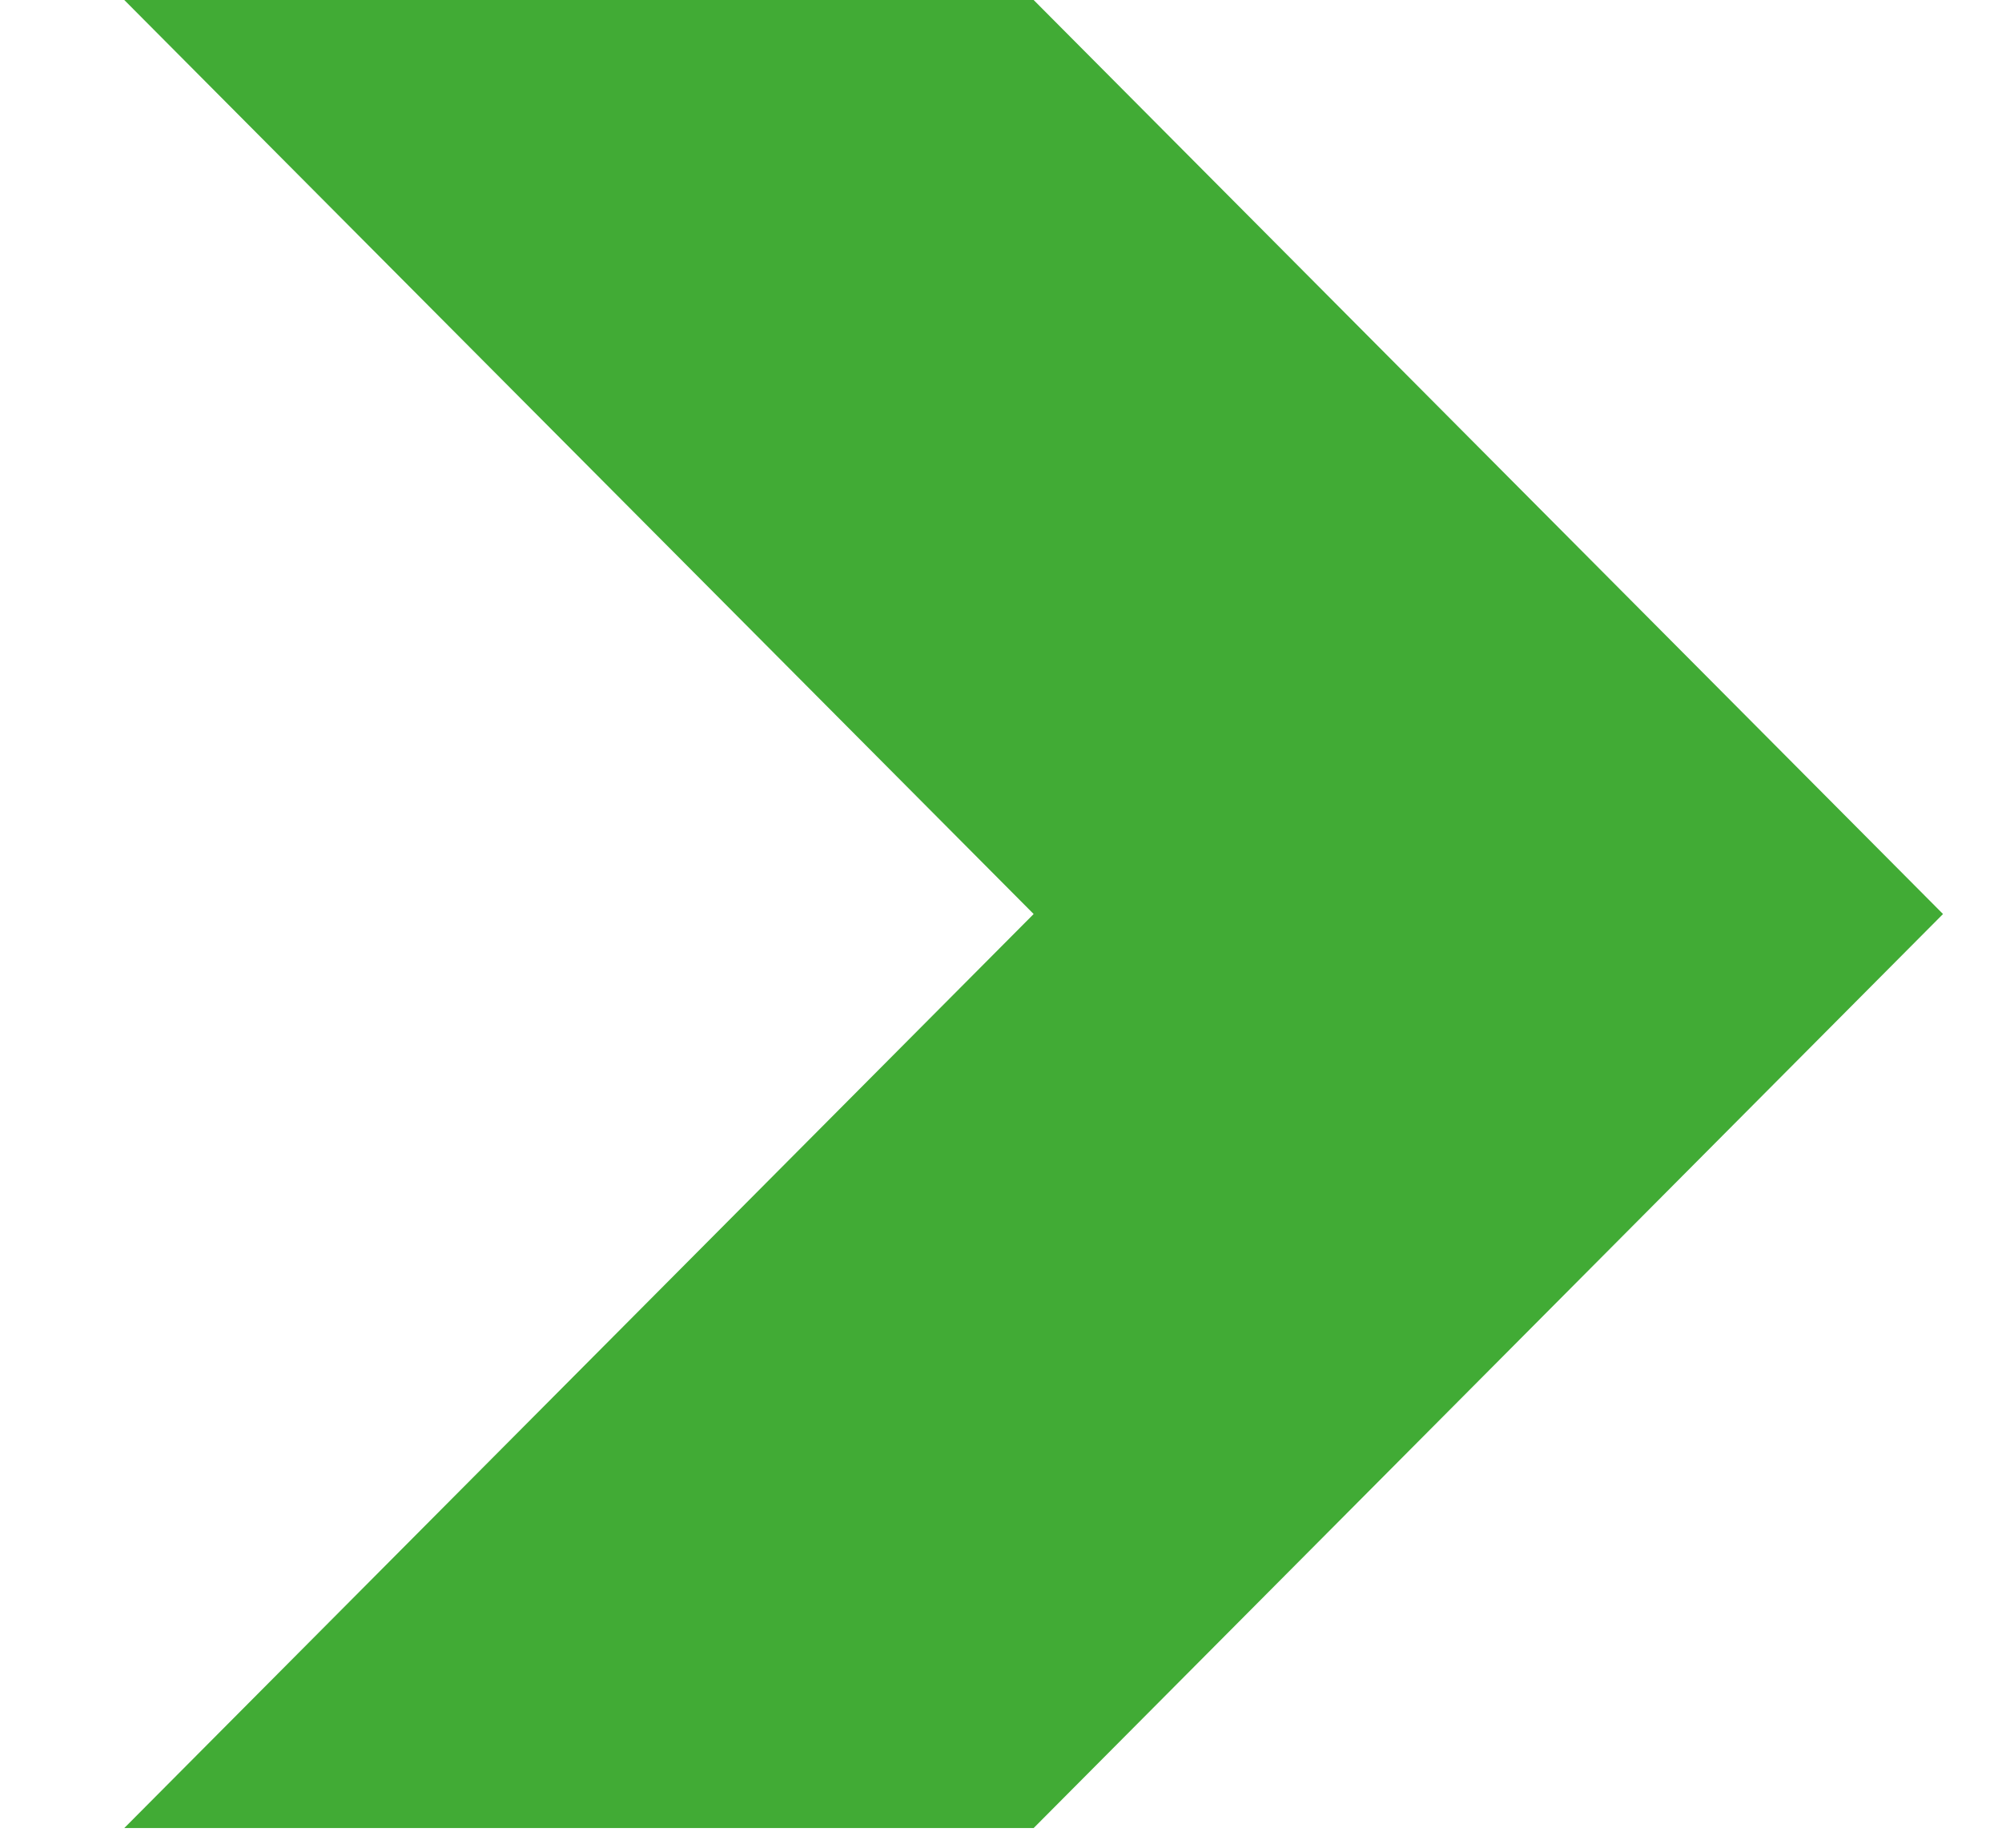 <?xml version="1.0" encoding="UTF-8"?>
<svg width="13px" height="12px" viewBox="0 0 13 12" version="1.1" xmlns="http://www.w3.org/2000/svg" xmlns:xlink="http://www.w3.org/1999/xlink">
    <title>Fill 22</title>
    <g id="2.-Design" stroke="none" stroke-width="1" fill="none" fill-rule="evenodd">
        <g id="01-Homepage---v1" transform="translate(-103, -775)" fill="#41AB35">
            <g id="Group-2" transform="translate(103.807, 775)">
                <polygon id="Fill-22" transform="translate(5.905, 5.936) scale(-1, 1) translate(-5.905, -5.936) " points="5.905 0 0 5.936 5.905 11.872 11.81 11.872 5.905 5.936 11.81 0"></polygon>
            </g>
        </g>
    </g>
</svg>